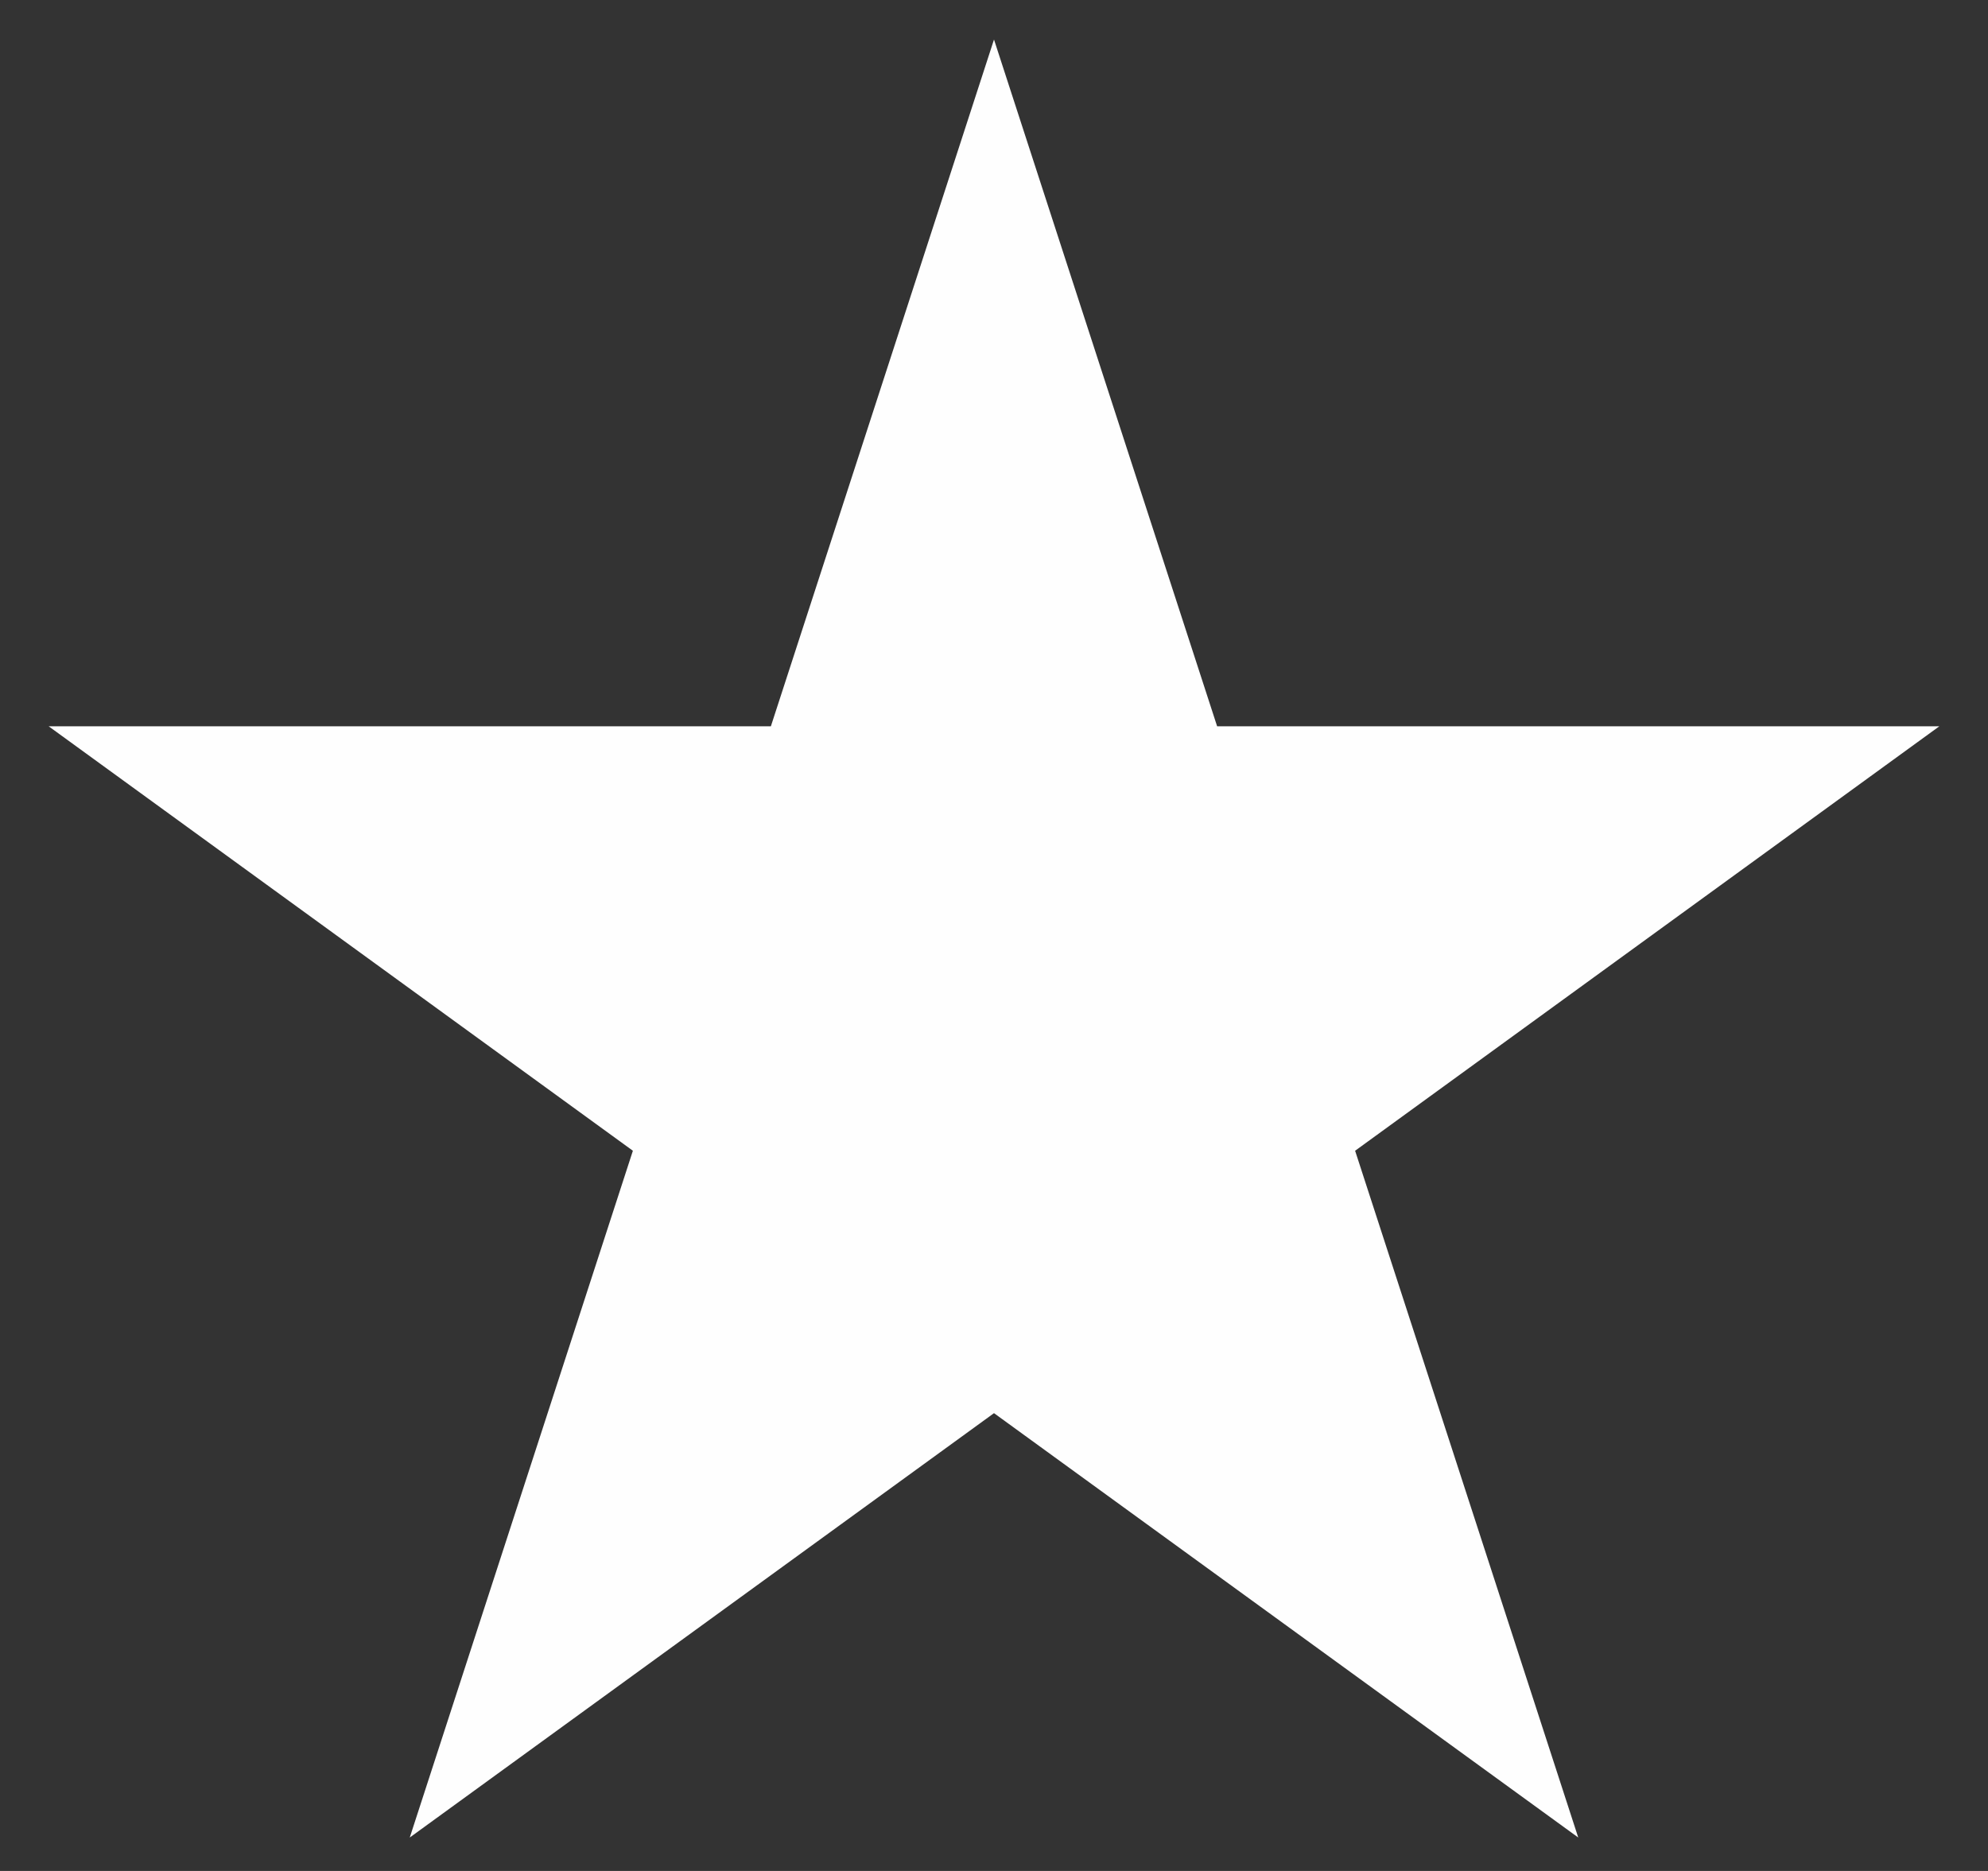 <?xml version="1.0" encoding="UTF-8"?> <svg xmlns="http://www.w3.org/2000/svg" width="17" height="16" viewBox="0 0 17 16" fill="none"><rect x="0" y="0" width="17" height="16" fill="#333333" stroke="none"/><path d="M8.5 0.338L10.408 6.211L16.584 6.211L11.588 9.841L13.496 15.714L8.5 12.085L3.504 15.714L5.412 9.841L0.416 6.211L6.592 6.211L8.5 0.338Z" fill="#FEFEFE"></path></svg> 